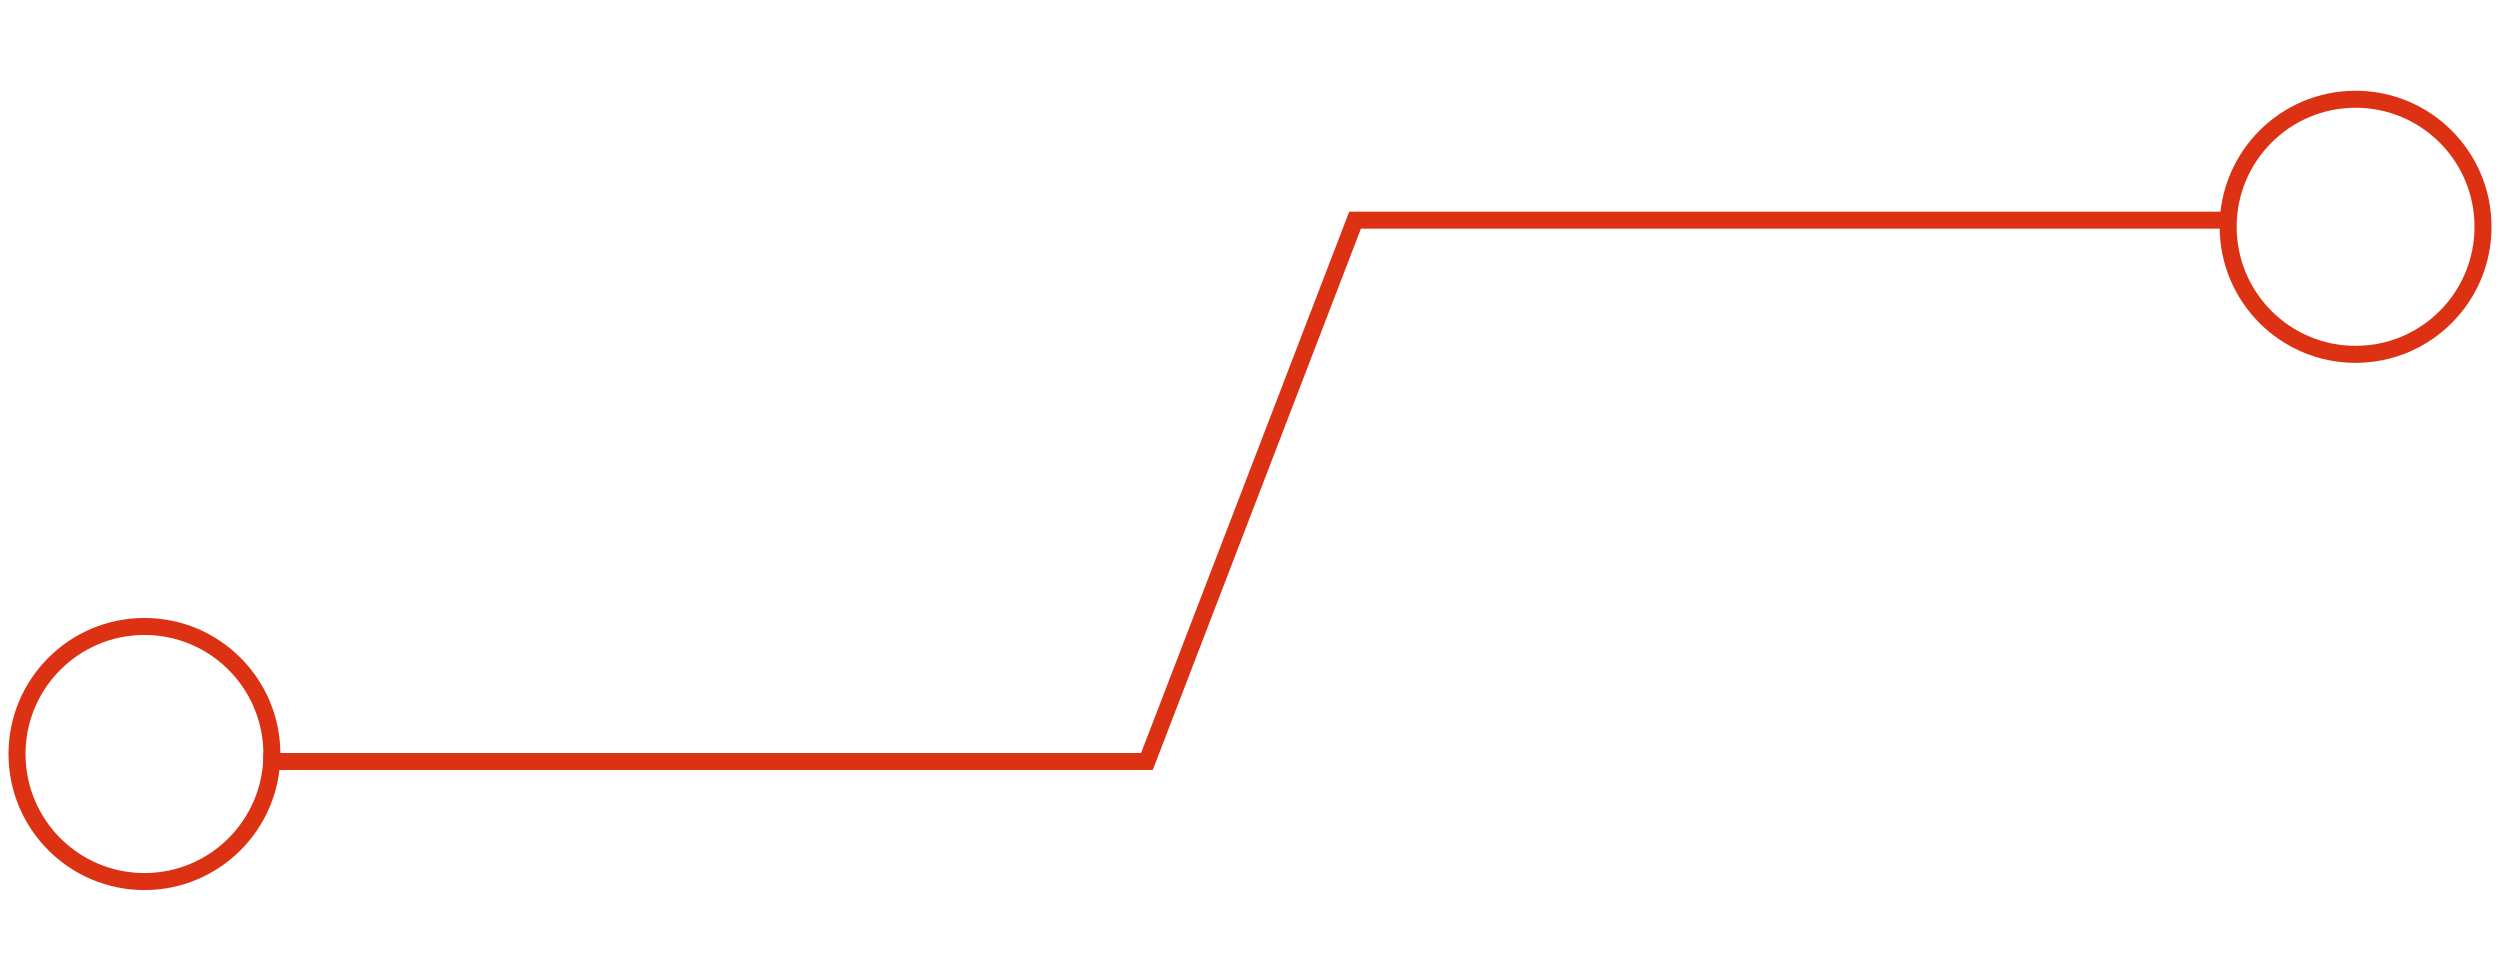<svg width="147" height="57" viewBox="0 0 147 57" fill="none" xmlns="http://www.w3.org/2000/svg">
<g id="tech_divider">
<g id="tech-divider">
<path id="Vector 164" d="M15.484 44.775L67.44 44.775L79.679 12.945L131.385 12.945" stroke="#DD3113"/>
<path id="Ellipse 6" d="M146.002 13.336C146.002 17.479 142.647 20.836 138.509 20.836C134.371 20.836 131.016 17.479 131.016 13.336C131.016 9.193 134.371 5.836 138.509 5.836C142.647 5.836 146.002 9.193 146.002 13.336Z" stroke="#DD3113"/>
<path id="Ellipse 7" d="M15.986 44.336C15.986 48.478 12.631 51.836 8.493 51.836C4.355 51.836 1 48.478 1 44.336C1 40.193 4.355 36.836 8.493 36.836C12.631 36.836 15.986 40.193 15.986 44.336Z" stroke="#DD3113"/>
</g>
</g>
</svg>

